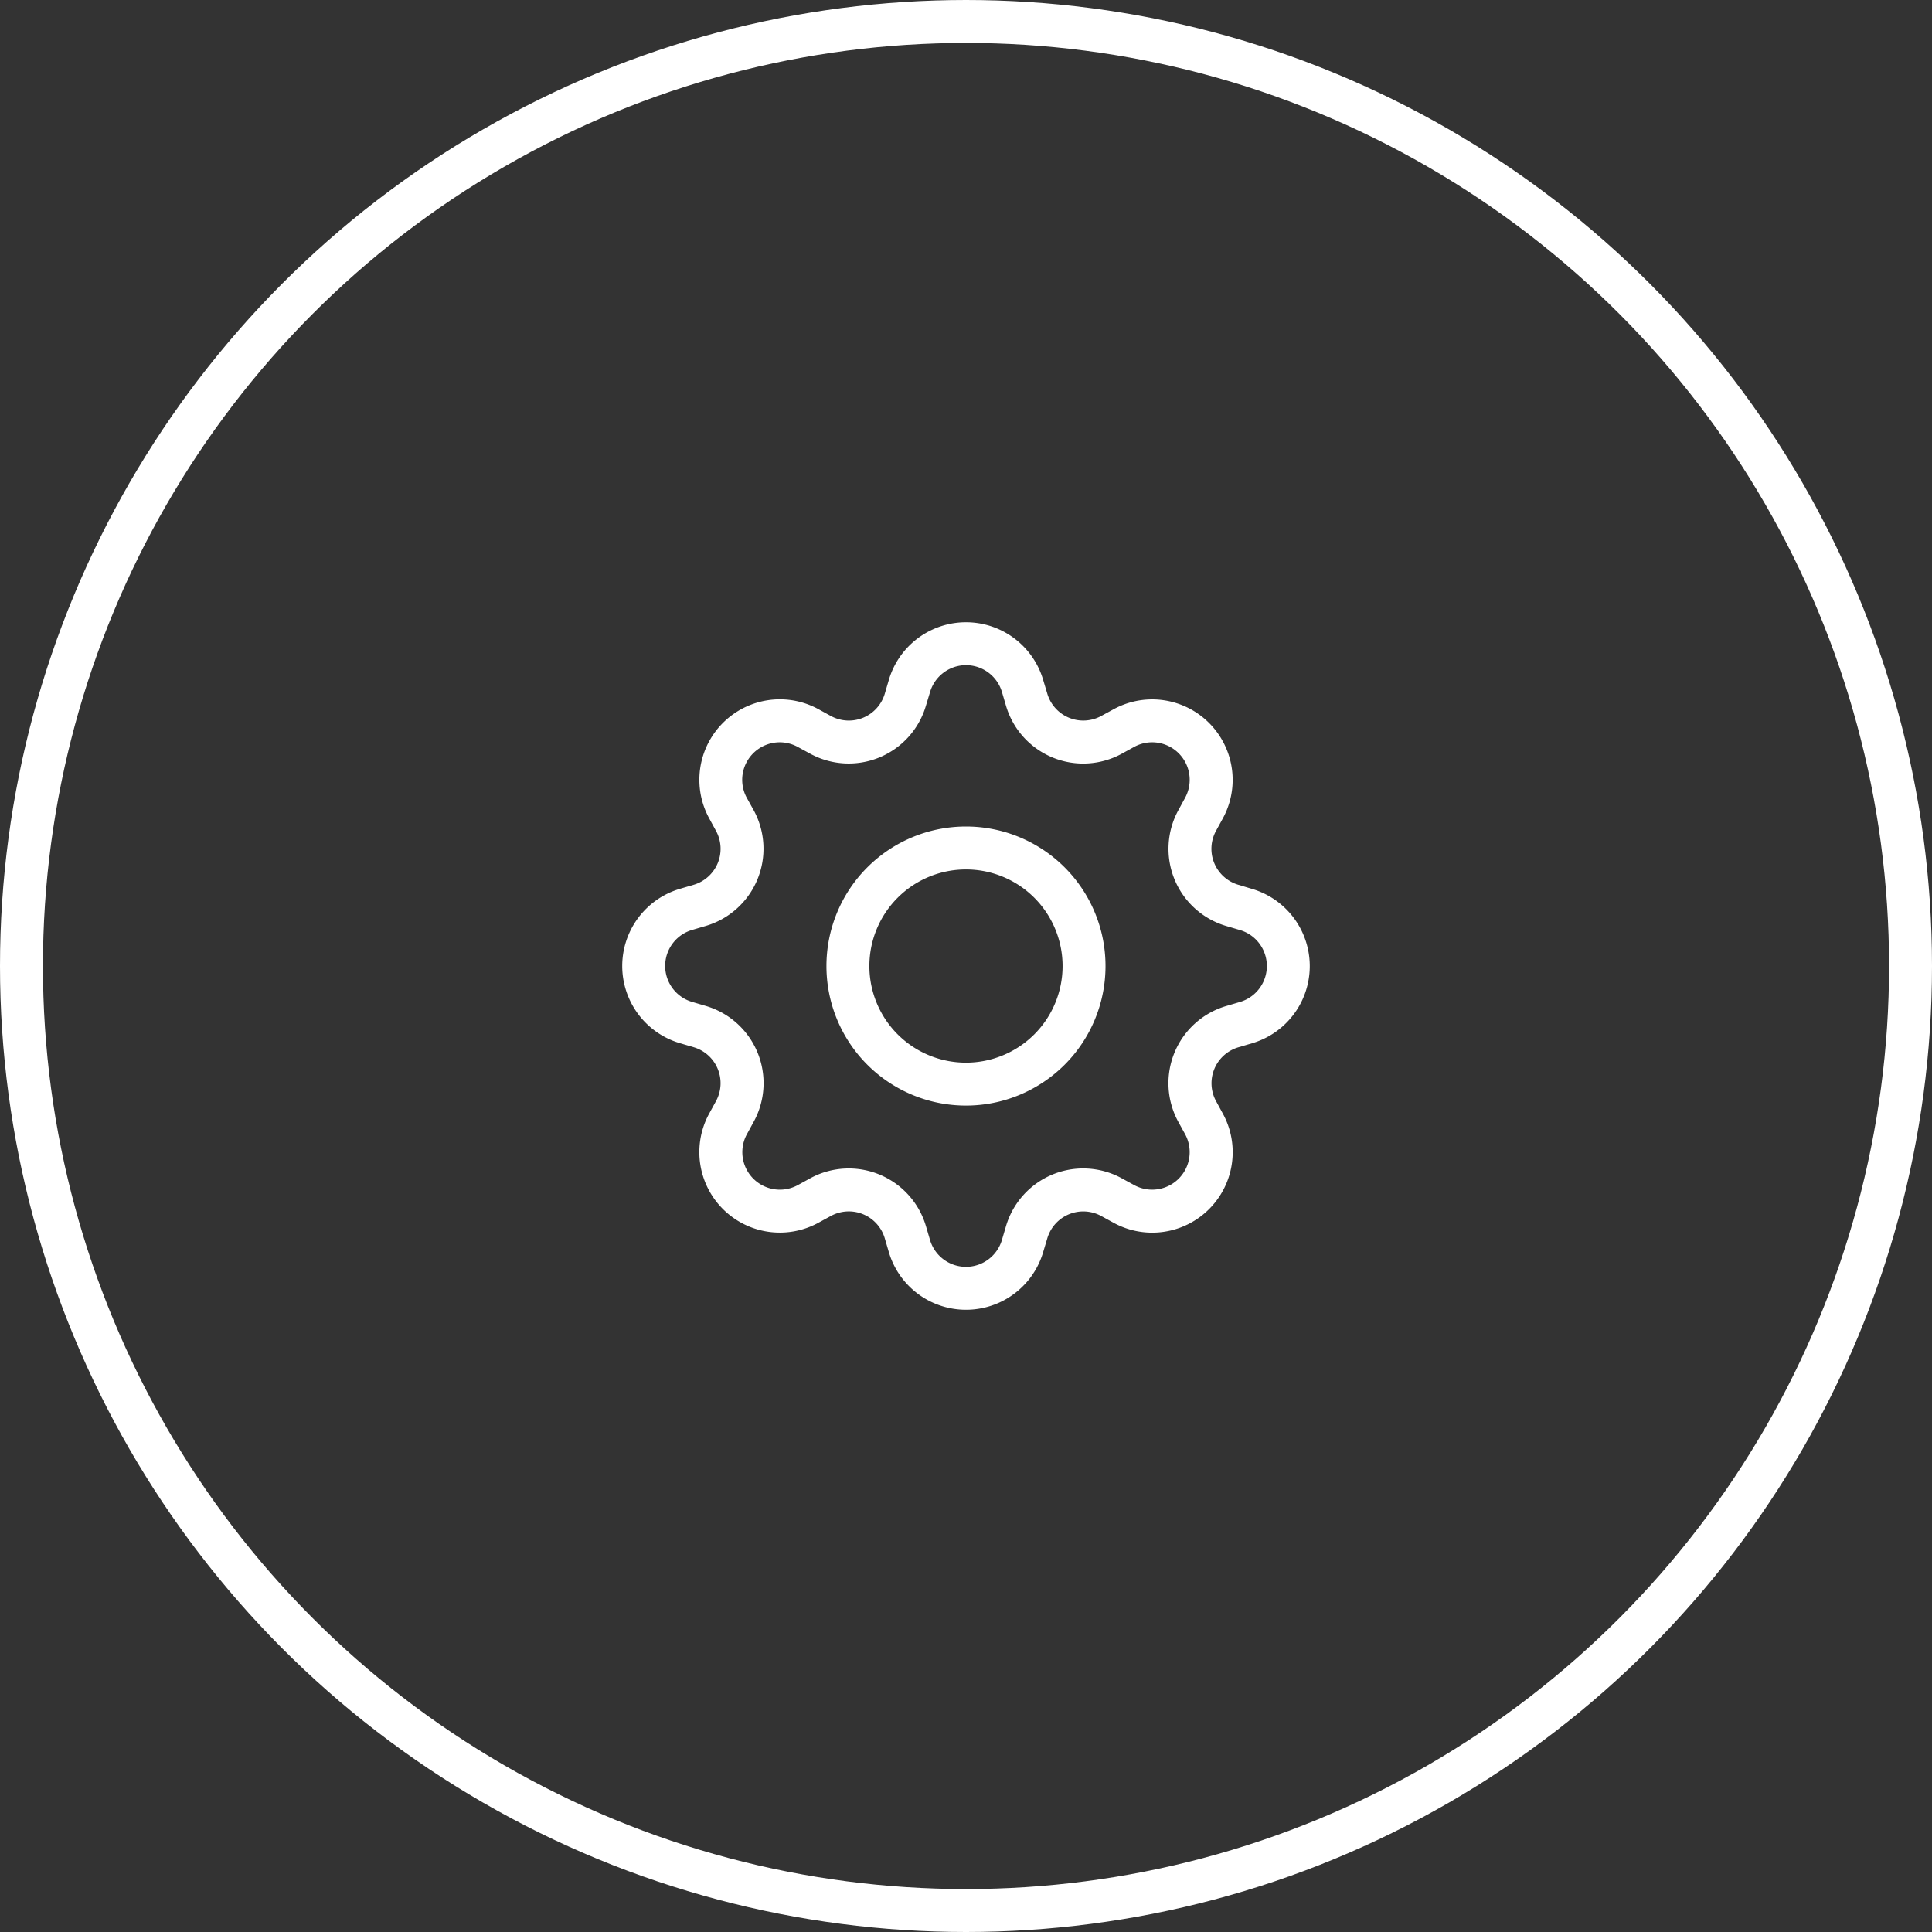 <svg id="icone_fluxos" xmlns="http://www.w3.org/2000/svg" width="90" height="90" viewBox="0 0 90 90">
  <rect x="0" y="0" width="90" height="90" fill="#333333" stroke="none"/>
  <g id="Elipse_35" data-name="Elipse 35" fill="none" stroke="#fff" stroke-width="2">
    <circle cx="45" cy="45" r="45" stroke="none"/>
    <circle cx="45" cy="45" r="44" fill="none"/>
  </g>
  <g id="gear" transform="translate(28.987 28.987)">
    <path id="Caminho_347" data-name="Caminho 347" d="M11.251,4.754a6.5,6.5,0,1,0,6.5,6.5,6.5,6.5,0,0,0-6.5-6.5m-4.5,6.5a4.5,4.5,0,1,1,4.5,4.5,4.5,4.5,0,0,1-4.5-4.5" transform="translate(4.761 4.761)" fill="#fff"/>
    <path id="Caminho_348" data-name="Caminho 348" d="M19.608,2.688a3.748,3.748,0,0,0-7.19,0l-.188.639A1.747,1.747,0,0,1,9.718,4.367l-.584-.32A3.749,3.749,0,0,0,4.049,9.133l.318.584A1.747,1.747,0,0,1,3.326,12.23l-.639.188a3.748,3.748,0,0,0,0,7.19l.639.188a1.747,1.747,0,0,1,1.041,2.512l-.32.584a3.749,3.749,0,0,0,5.086,5.084l.584-.318A1.747,1.747,0,0,1,12.23,28.7l.188.639a3.748,3.748,0,0,0,7.19,0L19.8,28.7a1.747,1.747,0,0,1,2.512-1.041l.584.32a3.749,3.749,0,0,0,5.084-5.086l-.318-.584A1.747,1.747,0,0,1,28.7,19.8l.639-.188a3.748,3.748,0,0,0,0-7.19L28.7,12.23a1.747,1.747,0,0,1-1.041-2.512l.32-.584a3.749,3.749,0,0,0-5.086-5.084l-.584.318A1.747,1.747,0,0,1,19.8,3.326Zm-5.27.566a1.746,1.746,0,0,1,3.351,0l.188.639a3.749,3.749,0,0,0,5.391,2.232l.582-.32a1.748,1.748,0,0,1,2.37,2.372l-.318.584a3.749,3.749,0,0,0,2.234,5.389l.637.188a1.746,1.746,0,0,1,0,3.351l-.639.188A3.749,3.749,0,0,0,25.9,23.267l.32.582a1.748,1.748,0,0,1-2.372,2.37l-.582-.318a3.749,3.749,0,0,0-5.391,2.234l-.188.637a1.746,1.746,0,0,1-3.351,0l-.188-.639A3.749,3.749,0,0,0,8.761,25.9l-.584.32a1.748,1.748,0,0,1-2.37-2.372l.318-.582a3.749,3.749,0,0,0-2.232-5.393l-.639-.188a1.746,1.746,0,0,1,0-3.351l.639-.188A3.749,3.749,0,0,0,6.125,8.761L5.8,8.176a1.748,1.748,0,0,1,2.372-2.37l.584.318a3.749,3.749,0,0,0,5.389-2.232Z" transform="translate(0 0)" fill="#fff"/>
  </g>
</svg>
